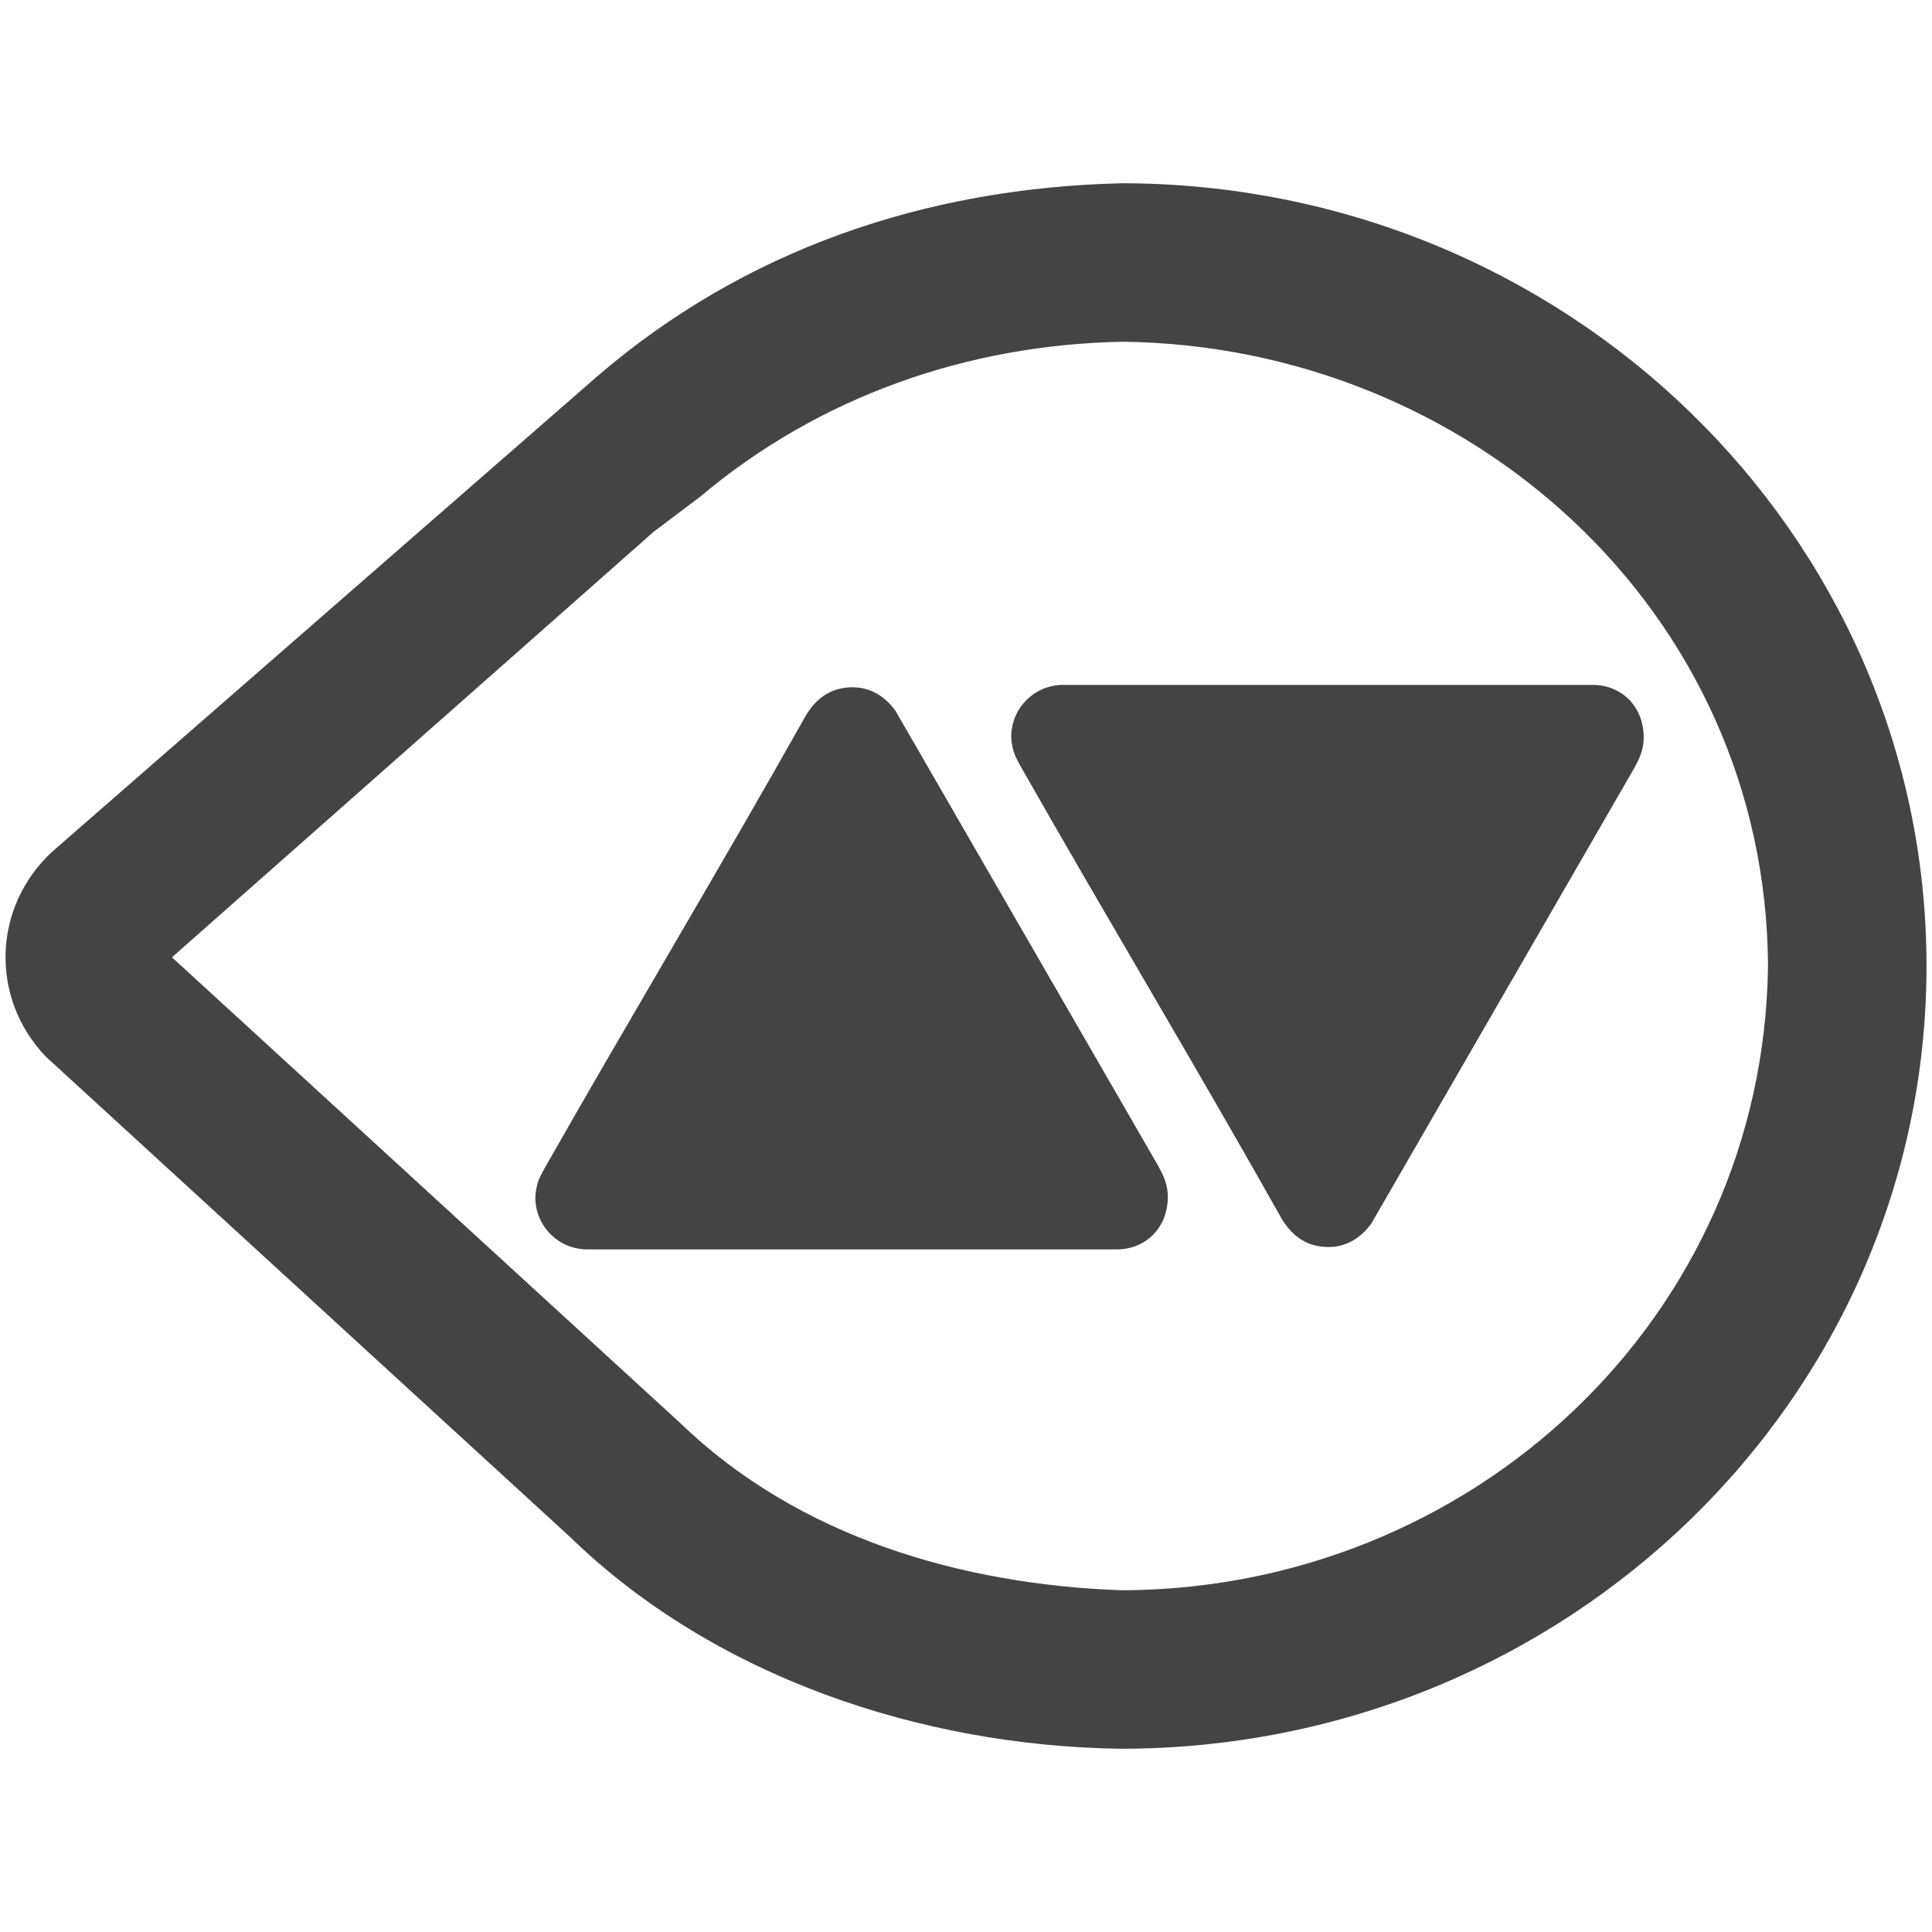 <!-- Generated by IcoMoon.io -->
<svg version="1.1" xmlns="http://www.w3.org/2000/svg" width="32" height="32" viewBox="0 0 32 32">
<title>dfc-modal-back</title>
<path fill="#444" d="M18.561 3.035c7.372 0 13.348 5.805 13.348 12.965s-5.976 12.965-13.348 12.965c-3.319-0.048-6.738-1.195-9.12-3.509l-8.678-7.951c-0.938-0.972-0.887-2.498 0.114-3.409l9.005-7.854c2.442-2.107 5.444-3.127 8.68-3.206zM18.597 5.66c-2.576 0.048-5.033 0.909-7.001 2.568l-0.766 0.577-7.982 7.051 8.422 7.717c1.955 1.887 4.653 2.672 7.313 2.767 5.782-0.018 10.624-4.493 10.701-10.34-0.031-5.874-4.944-10.27-10.687-10.34zM14.113 11.383c-0.397 0.005-0.619 0.23-0.761 0.46-1.415 2.517-2.902 4.991-4.33 7.504-0.063 0.12-0.146 0.239-0.155 0.488 0 0.474 0.385 0.859 0.859 0.859l0-0 8.77 0c0.474 0 0.843-0.35 0.847-0.864 0.001-0.168-0.051-0.328-0.141-0.482l0.002-0.002-4.379-7.585c-0.156-0.203-0.347-0.339-0.607-0.373l-0.106-0.005zM21.995 20.655c-0.397-0.005-0.619-0.23-0.761-0.46-1.415-2.517-2.902-4.991-4.33-7.504-0.063-0.12-0.146-0.239-0.155-0.488 0-0.474 0.385-0.859 0.859-0.859l0 0 8.77-0c0.474 0 0.843 0.35 0.847 0.864 0.001 0.168-0.051 0.328-0.141 0.482l0.002 0.002-4.379 7.585c-0.156 0.203-0.347 0.339-0.607 0.373l-0.106 0.005z"></path>
</svg>
